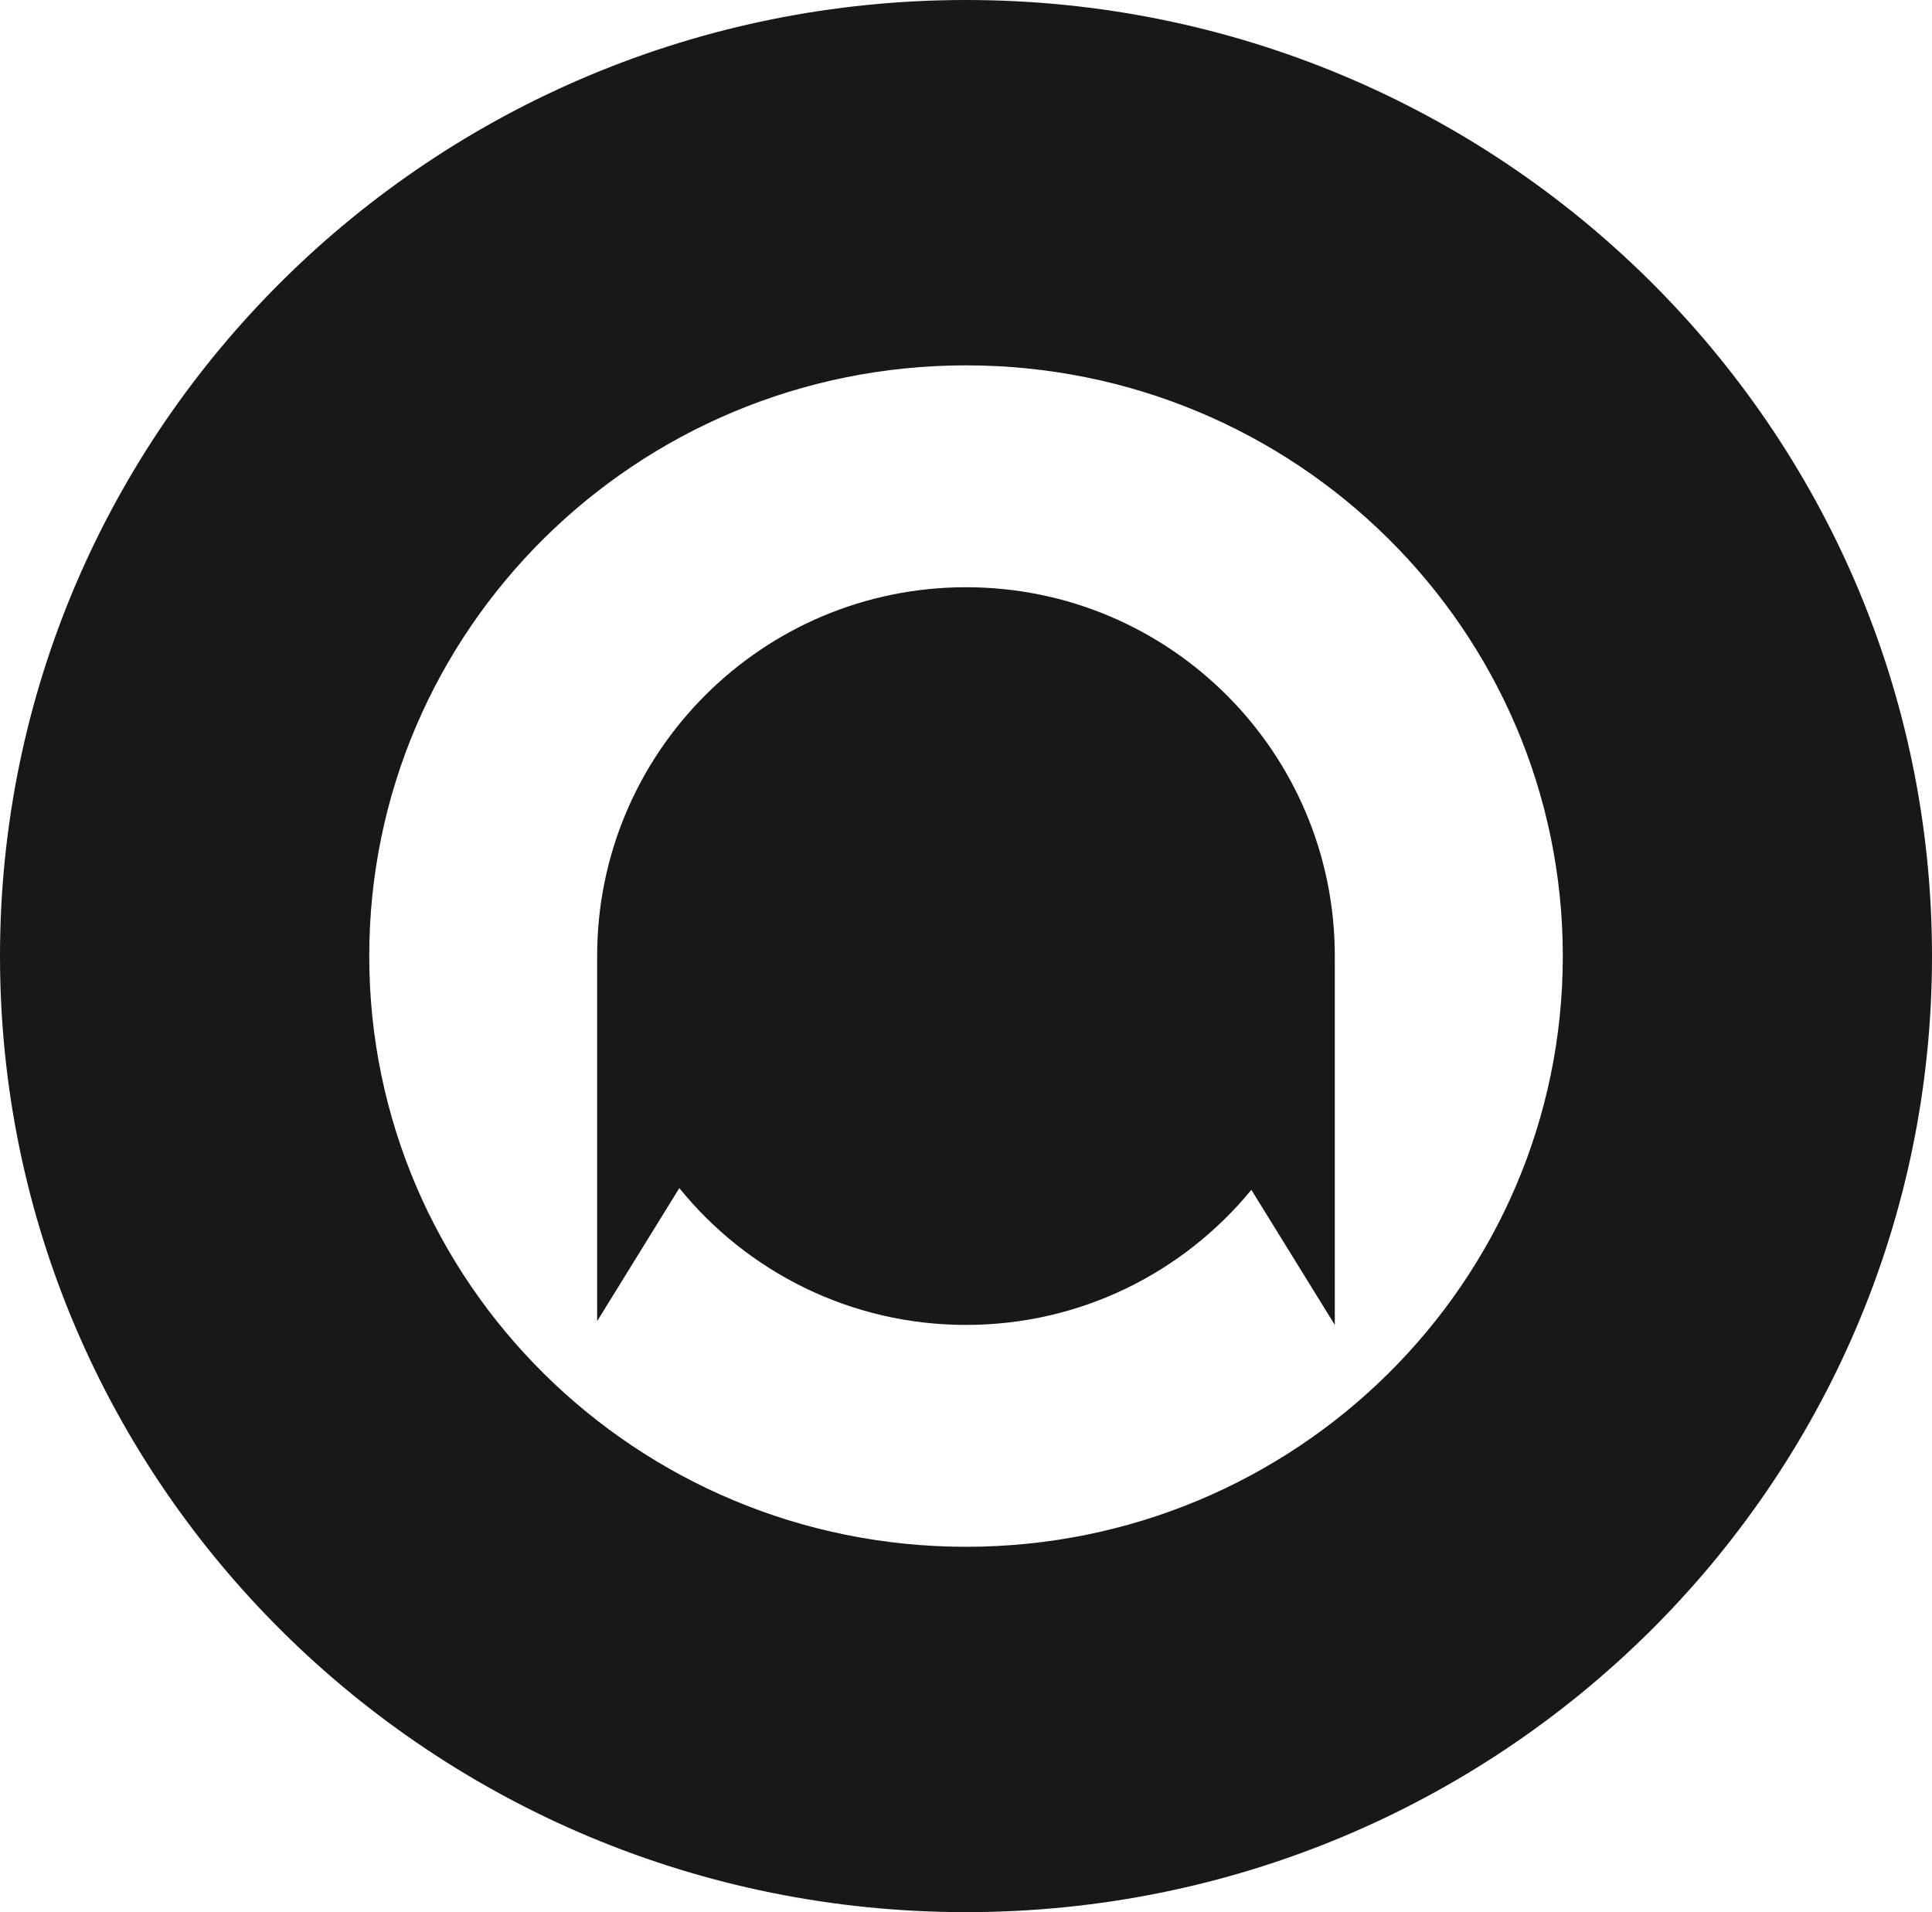 <?xml version="1.0" encoding="utf-8"?>
<!-- Generator: Adobe Illustrator 15.1.0, SVG Export Plug-In . SVG Version: 6.00 Build 0)  -->
<!DOCTYPE svg PUBLIC "-//W3C//DTD SVG 1.1//EN" "http://www.w3.org/Graphics/SVG/1.1/DTD/svg11.dtd">
<svg version="1.1" id="Calque_1" xmlns="http://www.w3.org/2000/svg" xmlns:xlink="http://www.w3.org/1999/xlink" x="0px" y="0px"
	 width="133.687px" height="132.306px" viewBox="0 0 133.687 132.306" enable-background="new 0 0 133.687 132.306"
	 xml:space="preserve">
<path fill="#1A171B" d="M66.846,40.632c-14.097,0-25.526,11.432-25.526,25.522v25.259l5.686-9.205
	c4.68,5.775,11.829,9.467,19.84,9.467c7.958,0,15.063-3.641,19.743-9.348l5.775,9.348V66.416h-0.006
	c0.002-0.087,0.006-0.174,0.006-0.262C92.365,52.064,80.945,40.632,66.846,40.632"/>
<path fill="#1A171B" d="M66.846,0C29.931,0,0,29.62,0,66.154c0,36.544,29.931,66.152,66.846,66.152
	c36.917,0,66.841-29.607,66.841-66.152C133.687,29.62,103.763,0,66.846,0 M66.846,107.027c-22.813,0-41.296-18.302-41.296-40.873
	c0-22.573,18.483-40.874,41.296-40.874c22.81,0,41.294,18.301,41.294,40.874C108.14,88.725,89.656,107.027,66.846,107.027"/>
</svg>
